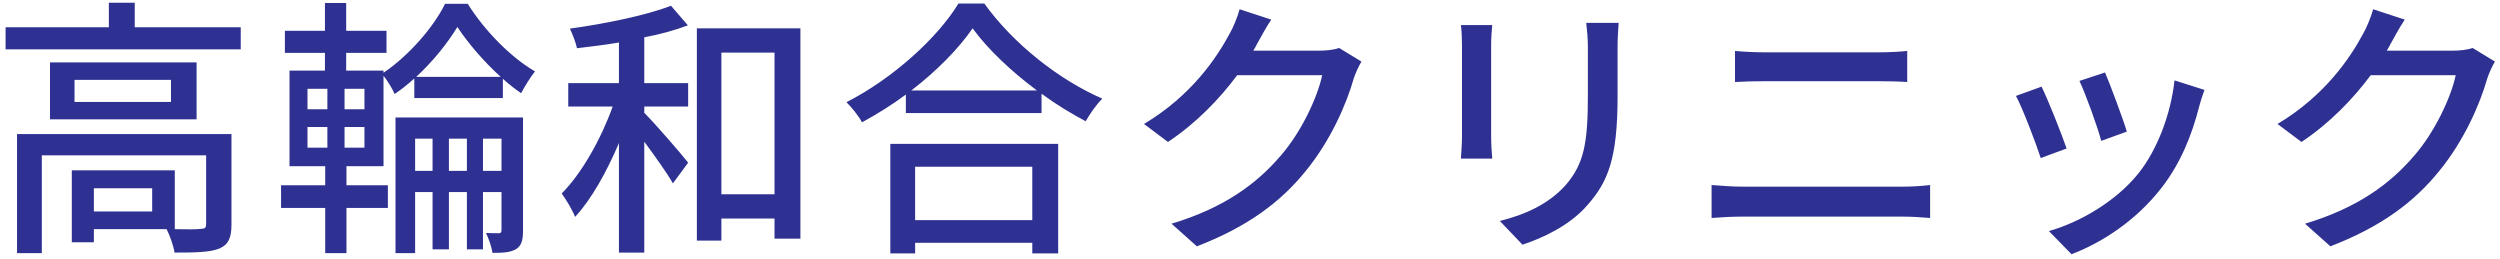 <svg width="367" height="38" viewBox="0 0 367 38" fill="none" xmlns="http://www.w3.org/2000/svg">
<path d="M22.34 31.04V27.64H13.78V31.04H22.34ZM33.98 19.68V32.96C33.98 34.84 33.58 35.88 32.22 36.48C30.82 37.04 28.74 37.08 25.62 37.08C25.46 36.04 24.94 34.6 24.46 33.64H13.78V35.56H10.54V25H25.66V33.64C27.42 33.68 28.94 33.68 29.42 33.6C30.06 33.6 30.26 33.44 30.26 32.92V22.8H6.14V37.16H2.5L2.5 19.68H33.98ZM25.1 14.96V11.72H10.94V14.96H25.1ZM7.34 9.16H28.86V17.52H7.34V9.16ZM19.78 4H35.34V7.24H0.82L0.82 4H15.98V0.4H19.78V4ZM45.14 18.64V21.68H48.06V18.64H45.14ZM45.14 13.04V16.04H48.06V13.04H45.14ZM53.5 16.04V13.04H50.58V16.04H53.5ZM53.5 21.68V18.64H50.58V21.68H53.5ZM61.1 11.28H73.5C71.02 9.04 68.7 6.32 67.14 3.96C65.74 6.28 63.58 9 61.1 11.28ZM56.3 24.4H50.86V27.2H56.94V30.52H50.86V37.16H47.74V30.52H41.26V27.2H47.74V24.4H42.5V10.36H47.7V7.76H41.82V4.52H47.7V0.44H50.82V4.52H56.74V7.76H50.82V10.36H56.3V10.68C59.98 8.2 63.62 4.04 65.34 0.56H68.66C71.1 4.44 74.94 8.4 78.54 10.48C77.86 11.32 77.06 12.64 76.5 13.68C75.62 13.08 74.7 12.36 73.82 11.56V14.4H60.82V11.52C59.9 12.36 58.94 13.12 57.94 13.8C57.58 13 56.9 11.88 56.3 11.12V24.4ZM70.9 25.08H73.62V20.36H70.9V25.08ZM65.9 25.08H68.54V20.36H65.9V25.08ZM60.94 25.08H63.5V20.36H60.94V25.08ZM76.78 17.24V33.84C76.78 35.2 76.58 36.04 75.78 36.56C74.9 37.08 73.82 37.12 72.3 37.12C72.18 36.28 71.74 35 71.34 34.2C72.22 34.24 72.98 34.24 73.26 34.24C73.54 34.2 73.62 34.12 73.62 33.76V28.2H70.9V36.6H68.54V28.2H65.9V36.6H63.5V28.2H60.94V37.16H58.06V17.24H76.78ZM94.58 5.48V12.2H101.02V15.64H94.58V16.56C96.14 18.12 100.1 22.68 101.02 23.88L98.78 26.92C97.98 25.48 96.14 22.92 94.58 20.8V37.08H90.86V21C89.06 25.24 86.78 29.32 84.42 31.84C84.02 30.8 83.14 29.36 82.46 28.4C85.38 25.48 88.26 20.36 89.94 15.64H83.42V12.2H90.86V6.24C88.78 6.6 86.66 6.84 84.7 7.08C84.54 6.28 84.06 5.04 83.66 4.2C88.9 3.48 94.94 2.24 98.5 0.84L100.98 3.72C99.1 4.44 96.9 5.04 94.58 5.48ZM105.9 28.52H113.7V7.72H105.9V28.52ZM102.3 4.16H117.5V35.04H113.7V32.08H105.9V35.32H102.3V4.16ZM151.54 24.48H134.34V32.32H151.54V24.48ZM130.7 37.2V21.12H155.34V37.2H151.54V35.64H134.34V37.2H130.7ZM133.78 13.28H152.22C148.46 10.48 145.02 7.24 142.78 4.16C140.74 7.12 137.54 10.4 133.78 13.28ZM140.7 0.52H144.5C148.78 6.48 155.54 11.76 161.82 14.48C160.9 15.4 160.02 16.68 159.38 17.8C157.26 16.68 155.02 15.32 152.9 13.76V16.6H132.98V13.88C130.94 15.4 128.74 16.76 126.54 17.96C126.1 17.08 125.02 15.76 124.26 15C131.1 11.52 137.66 5.52 140.7 0.52ZM186.62 2.88C185.82 4.08 184.98 5.64 184.54 6.44C184.38 6.76 184.18 7.12 183.98 7.44H193.58C194.7 7.44 195.82 7.32 196.58 7.04L199.86 9.04C199.46 9.68 199.02 10.68 198.74 11.48C197.66 15.32 195.3 20.68 191.7 25.08C188.02 29.64 183.18 33.28 175.7 36.16L171.98 32.84C179.7 30.52 184.46 27 188.02 22.84C190.98 19.44 193.38 14.4 194.1 11.04H181.62C179.06 14.48 175.66 18.04 171.46 20.84L167.94 18.2C174.9 14.04 178.62 8.48 180.5 4.96C180.98 4.16 181.66 2.52 181.98 1.36L186.62 2.88ZM237.62 3.36C237.54 4.4 237.46 5.6 237.46 7.04V14.16C237.46 23.32 236.02 26.72 233.06 30.08C230.46 33.12 226.42 34.96 223.5 35.92L220.18 32.44C223.98 31.48 227.3 29.96 229.78 27.24C232.58 24.04 233.1 20.92 233.1 13.92V7.04C233.1 5.6 232.98 4.4 232.86 3.36H237.62ZM219.06 3.68C218.98 4.52 218.9 5.52 218.9 6.64V20.04C218.9 21.08 218.98 22.48 219.06 23.28H214.46C214.5 22.6 214.62 21.2 214.62 20.04V6.64C214.62 5.92 214.58 4.52 214.46 3.68H219.06ZM254.7 7.48C256.02 7.6 257.62 7.68 258.94 7.68H275.82C277.34 7.68 278.9 7.6 279.98 7.48V12.04C278.86 11.96 277.18 11.92 275.82 11.92H258.98C257.54 11.92 255.98 11.96 254.7 12.04V7.48ZM251.26 27.16C252.74 27.28 254.34 27.4 255.82 27.4H279.34C280.62 27.4 282.06 27.32 283.34 27.16V32C282.02 31.88 280.46 31.8 279.34 31.8H255.82C254.34 31.8 252.7 31.88 251.26 32V27.16ZM309.02 10.64C309.74 12.32 311.7 17.56 312.22 19.32L308.46 20.68C307.98 18.8 306.18 13.8 305.26 11.88L309.02 10.64ZM323.62 13.2C323.26 14.2 323.02 14.92 322.86 15.56C321.78 19.84 320.06 24.08 317.26 27.64C313.58 32.36 308.62 35.6 304.1 37.32L300.78 33.92C305.3 32.64 310.58 29.6 313.9 25.48C316.66 22.04 318.66 16.84 319.22 11.8L323.62 13.2ZM299.7 12.72C300.62 14.56 302.62 19.6 303.38 21.8L299.58 23.2C298.9 21.08 296.82 15.64 295.94 14.08L299.7 12.72ZM353.02 2.88C352.22 4.08 351.38 5.64 350.94 6.44C350.78 6.76 350.58 7.12 350.38 7.44H359.98C361.1 7.44 362.22 7.32 362.98 7.04L366.26 9.04C365.86 9.68 365.42 10.68 365.14 11.48C364.06 15.32 361.7 20.68 358.1 25.08C354.42 29.64 349.58 33.28 342.1 36.16L338.38 32.84C346.1 30.52 350.86 27 354.42 22.84C357.38 19.44 359.78 14.4 360.5 11.04H348.02C345.46 14.48 342.06 18.04 337.86 20.84L334.34 18.2C341.3 14.04 345.02 8.48 346.9 4.96C347.38 4.16 348.06 2.52 348.38 1.36L353.02 2.88Z" fill="#2E3192"/>
</svg>

